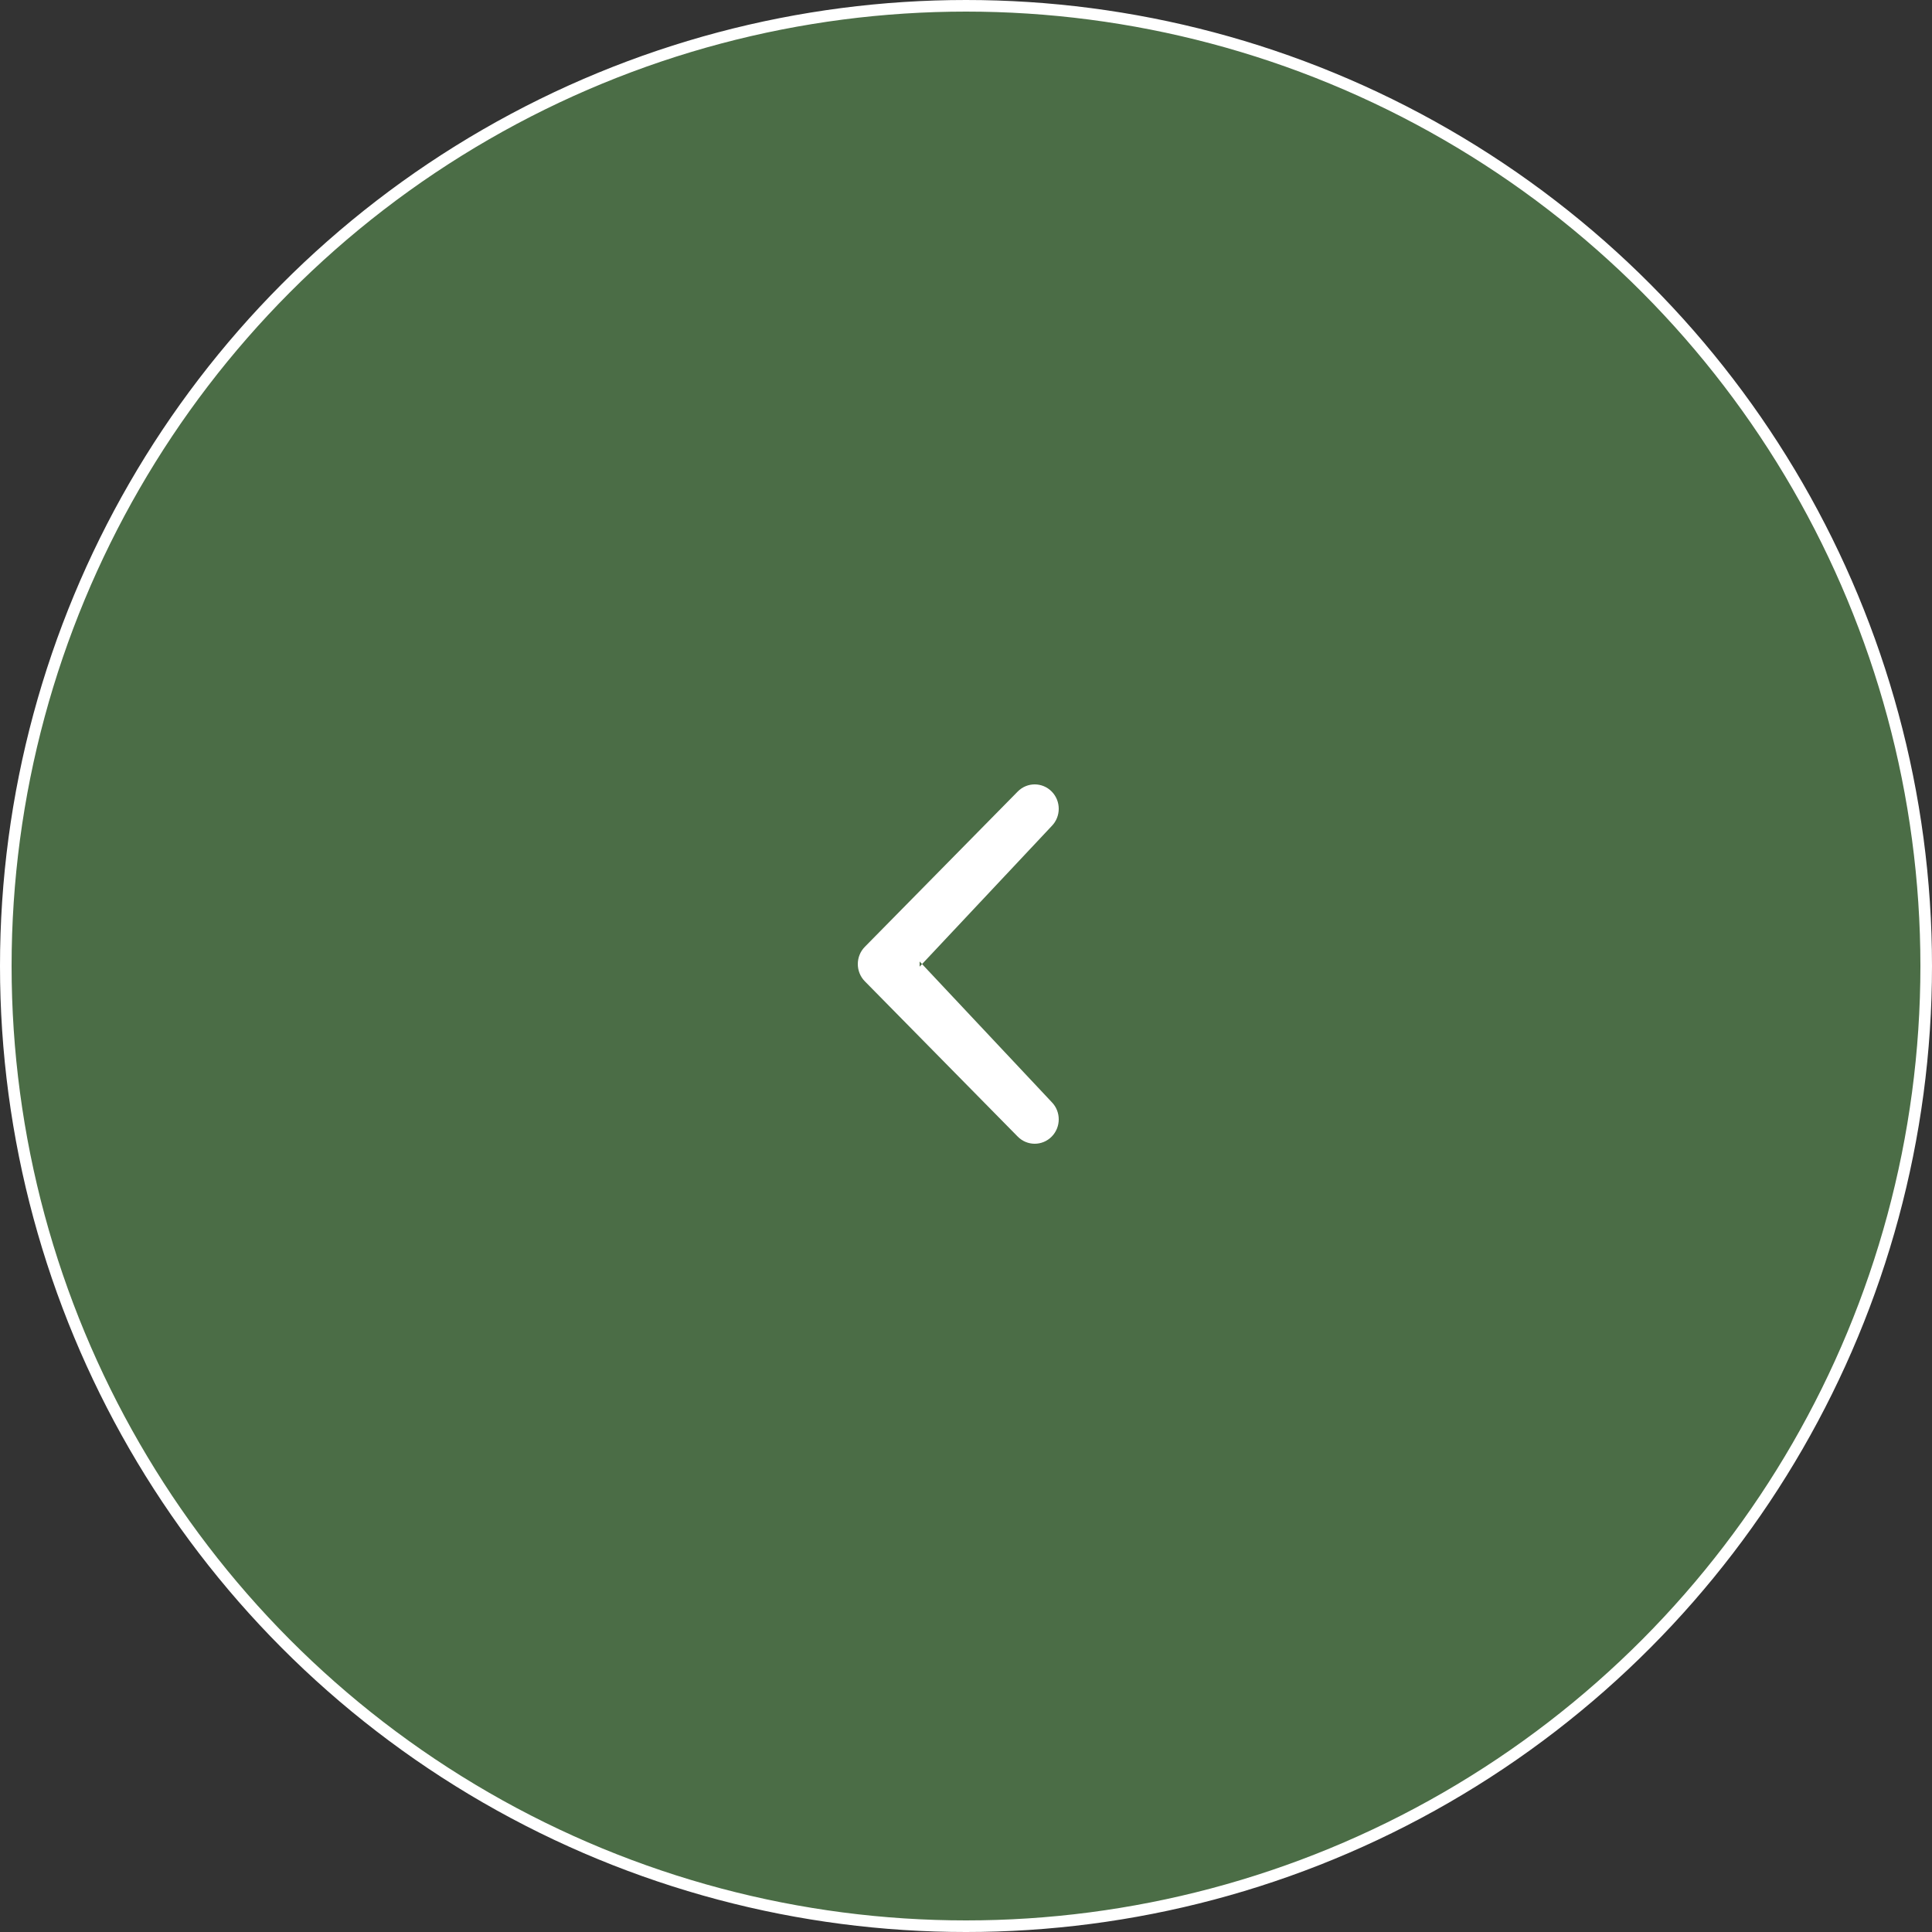 <?xml version="1.0" encoding="UTF-8"?> <svg xmlns="http://www.w3.org/2000/svg" width="500" height="500" viewBox="0 0 500 500" fill="none"><rect x="0" y="0" width="500" height="500" fill="#333333" stroke="none"/><circle cx="250" cy="250" r="248.5" fill="#4B6D46" stroke="white" stroke-width="3"></circle><path fill-rule="evenodd" clip-rule="evenodd" d="M263.387 294.151L223.821 253.965C221.393 251.499 221.393 247.501 223.821 245.035L263.387 204.849C265.815 202.384 269.751 202.384 272.179 204.849C274.607 207.315 274.607 211.314 272.179 213.78L234.434 253.965V245.035L272.179 285.22C274.607 287.686 274.607 291.685 272.179 294.151C269.751 296.616 265.815 296.616 263.387 294.151Z" fill="white"></path><rect x="231" y="244" width="7" height="11" fill="white"></rect></svg> 